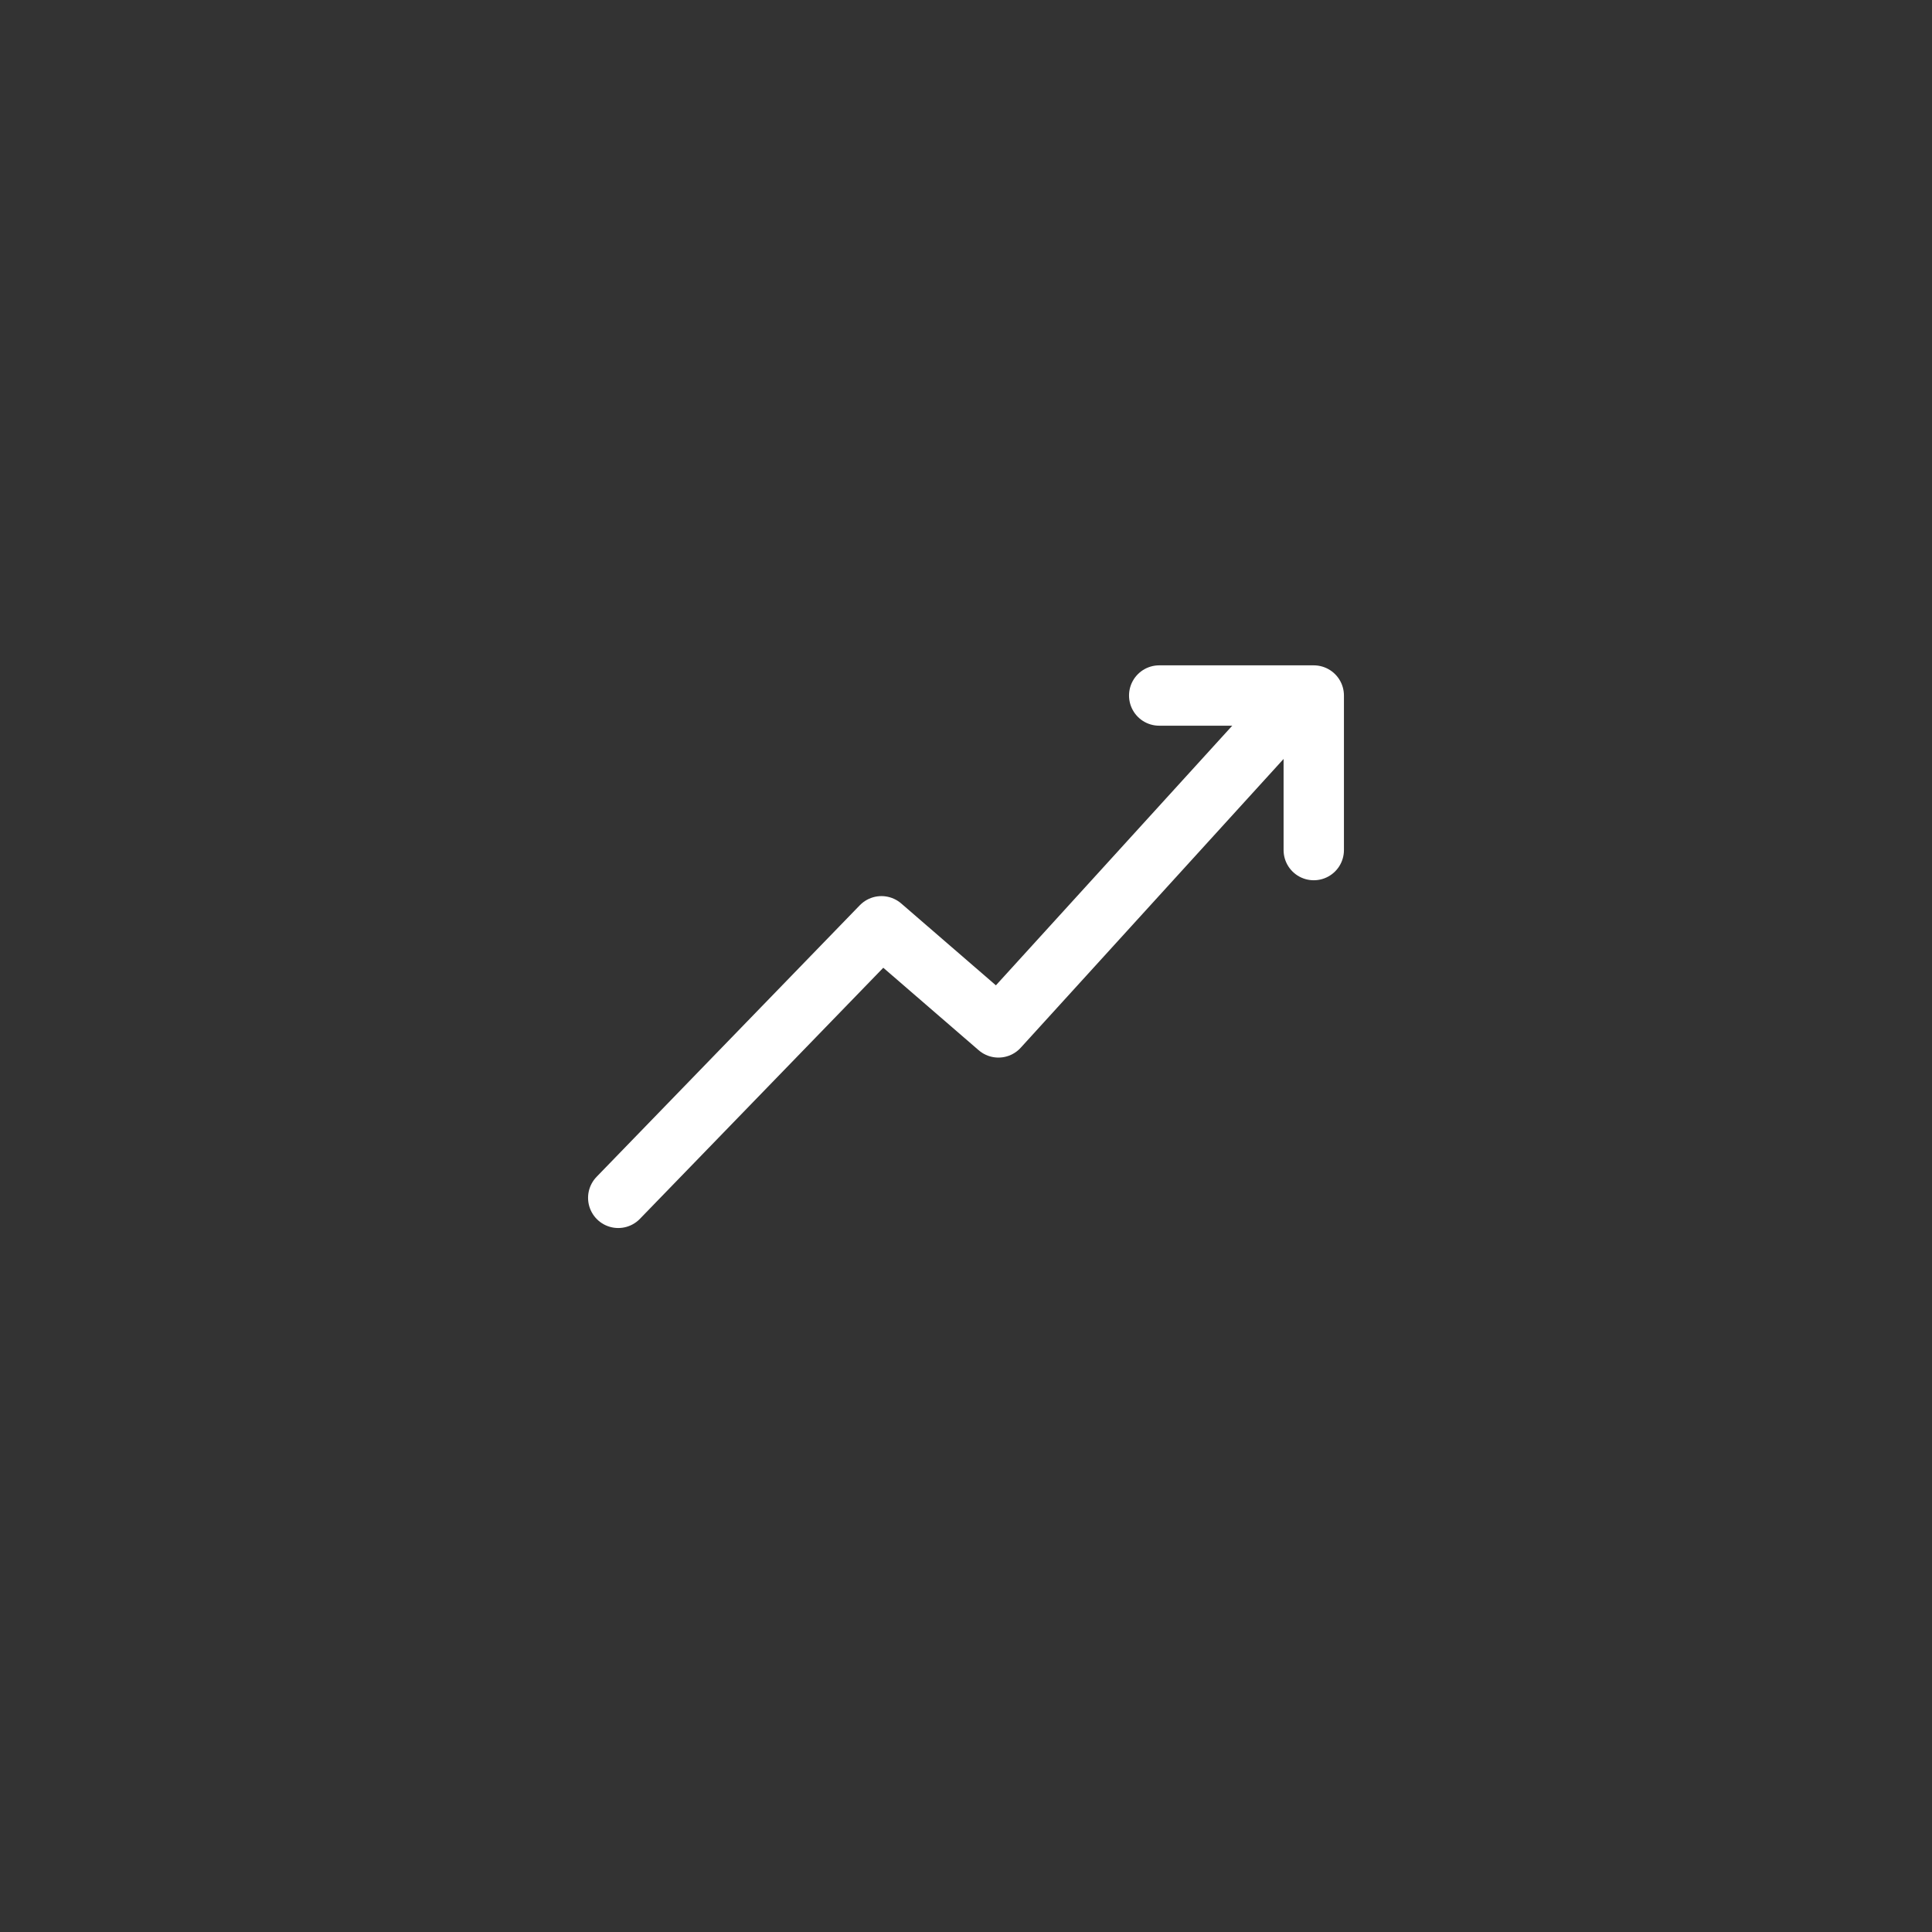 <svg xmlns="http://www.w3.org/2000/svg" width="50" height="50" fill="none"><rect width="100%" height="100%" fill="#333333" stroke="none"/><path stroke="#fff" stroke-linecap="round" stroke-linejoin="round" stroke-width="1.562" d="m16 31 6.812-7.028 3.027 2.617 7.506-8.246"/><path stroke="#fff" stroke-linecap="round" stroke-linejoin="round" stroke-width="1.562" d="M30 18h4v4"/></svg>